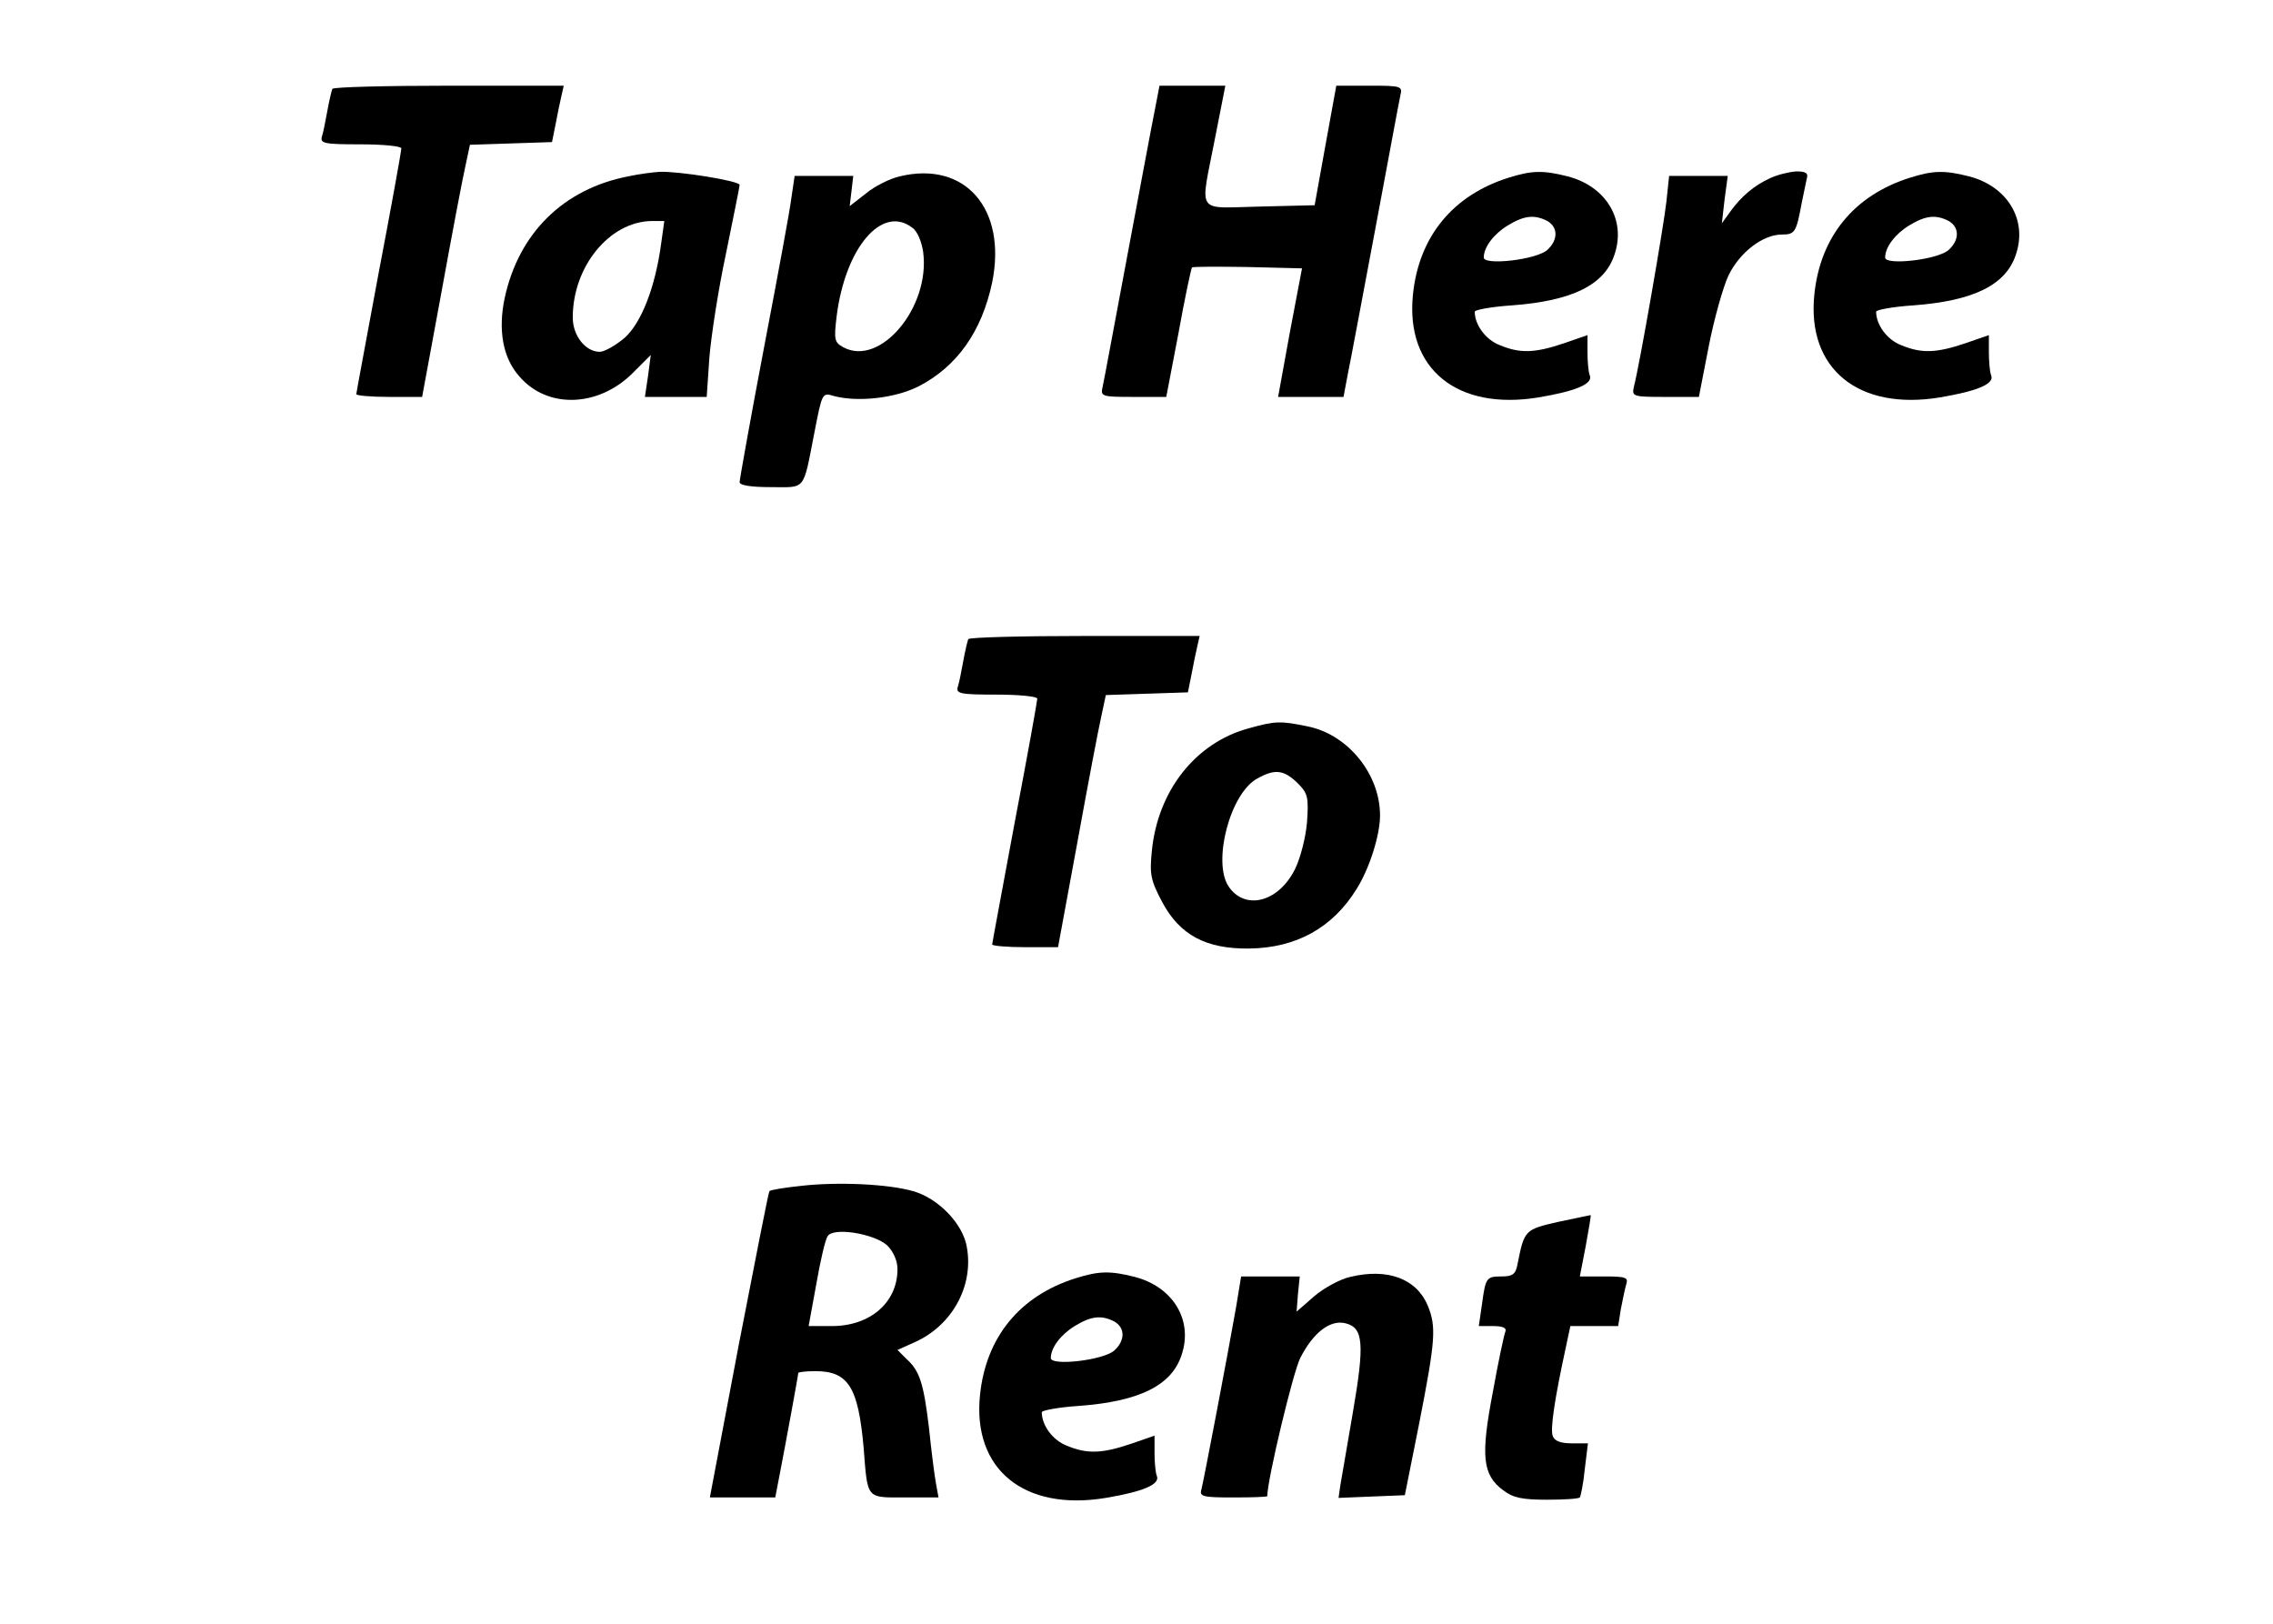 <?xml version="1.0" standalone="no"?>
<!DOCTYPE svg PUBLIC "-//W3C//DTD SVG 20010904//EN"
 "http://www.w3.org/TR/2001/REC-SVG-20010904/DTD/svg10.dtd">
<svg version="1.0" xmlns="http://www.w3.org/2000/svg"
 width="504pt" height="360pt" viewBox="0 0 504 360"
 preserveAspectRatio="xMidYMid meet">
<g transform="translate(0,360) scale(0.1,-0.1)"
fill="#000000" stroke="none">
<path d="M737 3403 c-2 -5 -7 -26 -11 -48 -4 -22 -9 -48 -12 -57 -5 -16 4 -18
85 -18 50 0 91 -4 91 -9 0 -5 -22 -128 -50 -274 -27 -146 -50 -268 -50 -271 0
-3 33 -6 73 -6 l73 0 43 233 c23 127 47 253 53 279 l10 47 91 3 91 3 8 40 c4
22 10 50 13 63 l5 22 -254 0 c-140 0 -257 -3 -259 -7z"/>
<path d="M2561 3358 c-6 -29 -33 -174 -61 -323 -28 -148 -52 -280 -55 -292 -5
-22 -3 -23 68 -23 l73 0 27 141 c14 78 28 143 30 146 2 2 58 2 124 1 l120 -3
-27 -142 -26 -143 72 0 73 0 10 53 c6 28 33 174 61 322 28 149 52 280 55 293
5 21 3 22 -68 22 l-74 0 -24 -132 -24 -133 -123 -3 c-143 -3 -131 -20 -98 151
l23 117 -73 0 -73 0 -10 -52z"/>
<path d="M1393 3209 c-144 -28 -243 -126 -274 -270 -15 -71 -4 -133 33 -174
62 -72 175 -68 251 8 l40 40 -6 -46 -7 -47 69 0 68 0 6 88 c4 48 20 152 37
231 16 79 30 147 30 151 0 9 -137 31 -178 29 -15 -1 -46 -5 -69 -10z m73 -149
c-13 -97 -44 -176 -81 -209 -20 -17 -45 -31 -55 -31 -32 0 -60 36 -60 76 0
113 81 212 174 214 l29 0 -7 -50z"/>
<path d="M1995 3209 c-22 -5 -56 -22 -75 -38 l-36 -28 4 33 4 34 -65 0 -65 0
-7 -47 c-3 -27 -31 -177 -61 -334 -30 -158 -54 -292 -54 -298 0 -7 25 -11 69
-11 79 0 71 -11 97 122 17 87 17 88 43 80 53 -14 135 -5 187 21 86 44 141 122
164 231 33 163 -60 270 -205 235z m28 -114 c11 -7 21 -32 24 -54 16 -122 -95
-255 -177 -211 -20 11 -21 17 -15 68 19 153 101 249 168 197z"/>
<path d="M3345 3206 c-124 -39 -199 -131 -212 -259 -17 -165 98 -258 279 -228
83 14 121 30 113 49 -3 7 -5 31 -5 51 l0 38 -52 -18 c-65 -22 -98 -23 -143 -4
-31 12 -55 45 -55 74 0 4 37 11 83 14 133 10 205 45 227 113 26 77 -19 151
-104 173 -55 14 -80 13 -131 -3z m86 -96 c24 -14 24 -42 0 -64 -24 -22 -141
-35 -141 -17 0 23 22 52 53 71 36 22 59 25 88 10z"/>
<path d="M3925 3205 c-35 -16 -64 -40 -89 -75 l-18 -25 6 53 7 52 -65 0 -65 0
-6 -57 c-6 -54 -59 -360 -72 -410 -5 -22 -3 -23 69 -23 l75 0 22 113 c12 61
32 132 44 157 25 51 76 90 118 90 29 0 32 5 44 70 4 19 9 43 11 53 4 13 -1 17
-23 17 -15 -1 -41 -7 -58 -15z"/>
<path d="M4235 3206 c-124 -39 -199 -131 -212 -259 -17 -165 98 -258 279 -228
83 14 121 30 113 49 -3 7 -5 31 -5 51 l0 38 -52 -18 c-65 -22 -98 -23 -143 -4
-31 12 -55 45 -55 74 0 4 37 11 83 14 133 10 205 45 227 113 26 77 -19 151
-104 173 -55 14 -80 13 -131 -3z m86 -96 c24 -14 24 -42 0 -64 -24 -22 -141
-35 -141 -17 0 23 22 52 53 71 36 22 59 25 88 10z"/>
<path d="M2147 2183 c-2 -5 -7 -26 -11 -48 -4 -22 -9 -48 -12 -57 -5 -16 4
-18 85 -18 50 0 91 -4 91 -9 0 -5 -22 -128 -50 -274 -27 -146 -50 -268 -50
-271 0 -3 33 -6 73 -6 l73 0 43 233 c23 127 47 253 53 279 l10 47 91 3 91 3 8
40 c4 22 10 50 13 63 l5 22 -254 0 c-140 0 -257 -3 -259 -7z"/>
<path d="M2768 1985 c-117 -32 -201 -138 -214 -272 -5 -51 -3 -64 23 -113 39
-73 97 -104 192 -103 105 1 186 46 239 132 29 46 52 120 52 163 0 91 -70 178
-158 197 -63 13 -73 13 -134 -4z m109 -121 c23 -23 25 -31 21 -88 -3 -34 -15
-80 -27 -104 -37 -73 -111 -91 -147 -37 -36 55 4 207 64 239 39 22 59 19 89
-10z"/>
<path d="M1778 971 c-38 -4 -70 -9 -72 -12 -2 -2 -32 -156 -68 -341 l-64 -338
72 0 73 0 10 52 c13 67 41 219 41 224 0 2 17 4 38 4 73 0 95 -35 107 -170 9
-115 5 -110 91 -110 l75 0 -6 33 c-3 17 -10 71 -15 120 -12 101 -21 128 -50
154 l-20 20 40 18 c81 37 129 123 114 209 -8 52 -63 109 -119 125 -55 16 -167
21 -247 12z m189 -132 c14 -14 23 -34 23 -53 0 -74 -61 -126 -145 -126 l-52 0
17 93 c9 52 20 99 25 106 12 21 103 6 132 -20z"/>
<path d="M3455 891 c-74 -17 -75 -18 -90 -93 -4 -23 -11 -28 -35 -28 -34 0
-36 -2 -44 -62 l-7 -48 31 0 c22 0 31 -4 28 -12 -3 -7 -16 -68 -28 -135 -27
-141 -23 -183 23 -217 22 -17 43 -21 97 -21 38 0 70 2 73 5 2 3 8 31 11 63 l7
57 -36 0 c-24 0 -38 5 -42 16 -6 15 4 82 29 197 l10 47 53 0 53 0 6 38 c4 20
9 45 12 55 5 15 -2 17 -49 17 l-54 0 13 67 c7 38 12 68 11 69 -1 0 -33 -7 -72
-15z"/>
<path d="M2385 766 c-124 -39 -199 -131 -212 -259 -17 -165 98 -258 279 -228
83 14 121 30 113 49 -3 7 -5 31 -5 51 l0 38 -52 -18 c-65 -22 -98 -23 -143 -4
-31 12 -55 45 -55 74 0 4 37 11 83 14 133 10 205 45 227 113 26 77 -19 151
-104 173 -55 14 -80 13 -131 -3z m86 -96 c24 -14 24 -42 0 -64 -24 -22 -141
-35 -141 -17 0 23 22 52 53 71 36 22 59 25 88 10z"/>
<path d="M2994 769 c-23 -5 -59 -25 -80 -43 l-39 -34 3 39 4 39 -65 0 -65 0
-11 -67 c-18 -103 -72 -386 -77 -405 -5 -16 3 -18 70 -18 42 0 76 1 76 3 0 36
57 274 73 306 29 57 67 86 101 77 39 -10 42 -45 16 -196 -13 -74 -25 -148 -28
-163 l-4 -28 73 3 74 3 32 160 c36 184 38 213 19 260 -25 60 -89 84 -172 64z"/>
</g>
</svg>
